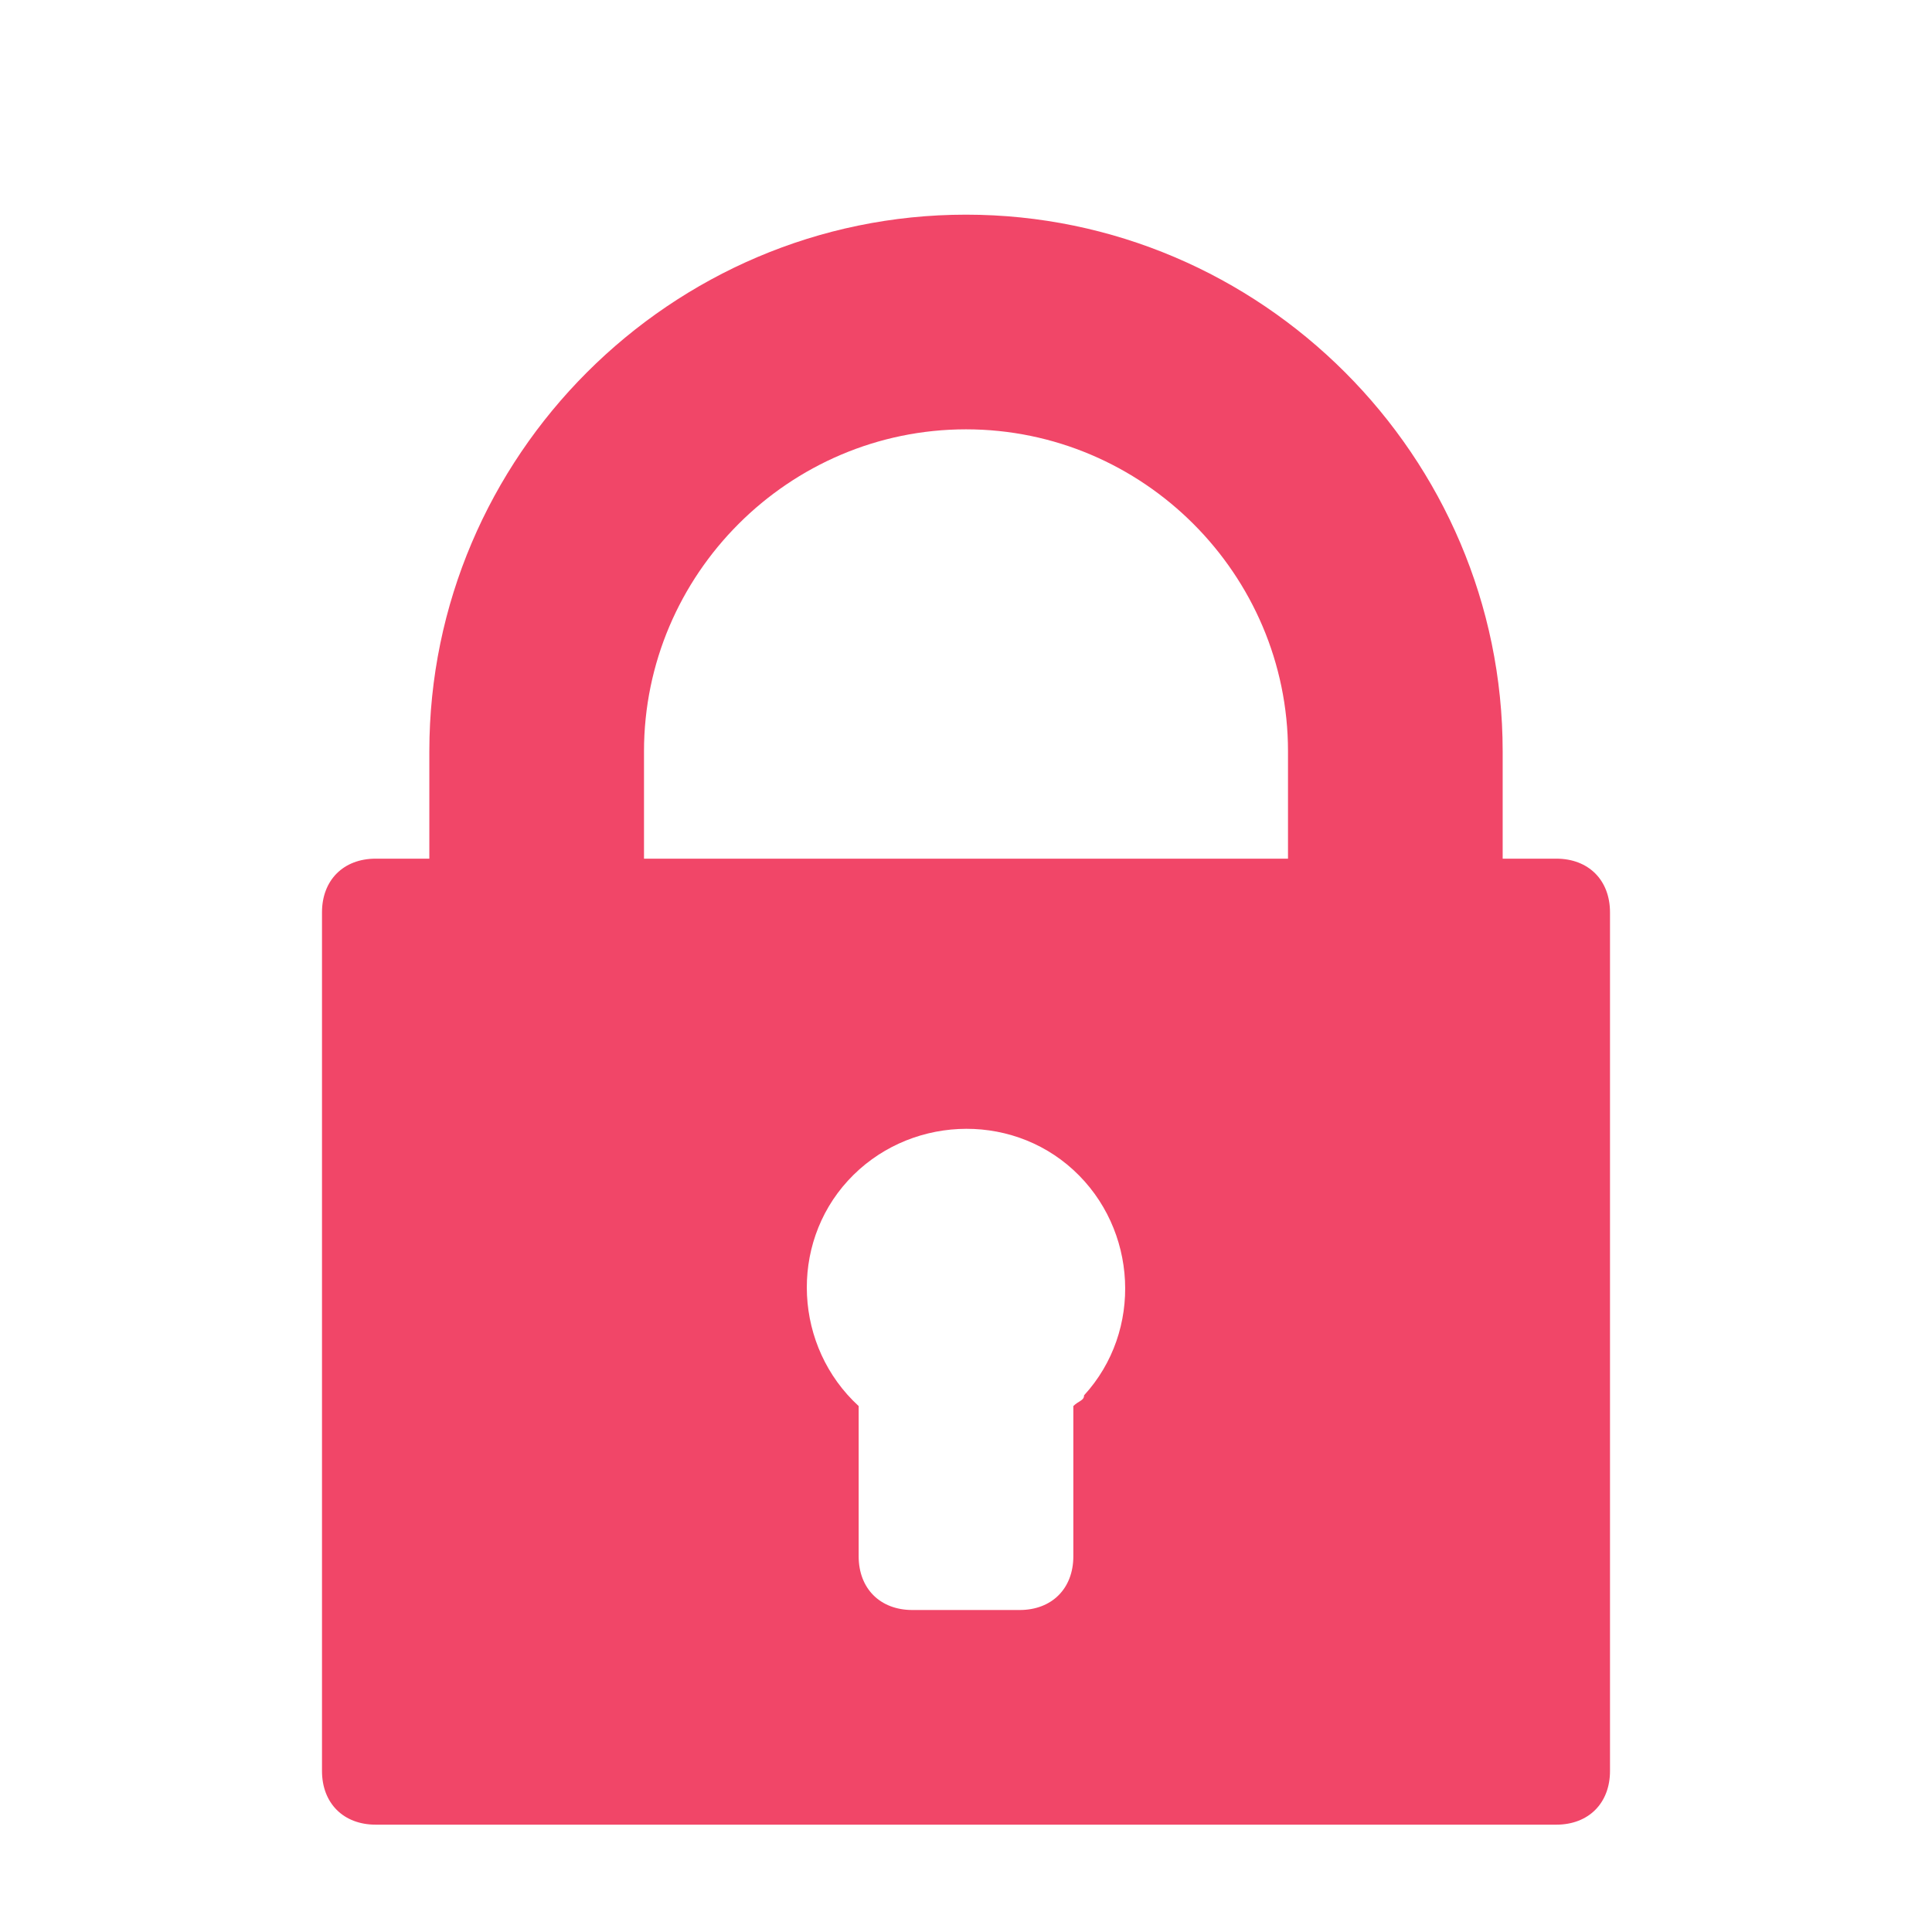 <?xml version="1.0" encoding="utf-8"?>
<!-- Generator: Adobe Illustrator 23.1.1, SVG Export Plug-In . SVG Version: 6.00 Build 0)  -->
<svg version="1.1" id="S_LockClosed_18_N_2x" xmlns="http://www.w3.org/2000/svg" xmlns:xlink="http://www.w3.org/1999/xlink"
	 x="0px" y="0px" viewBox="0 0 36 36" style="enable-background:new 0 0 36 36;" xml:space="preserve">
<style type="text/css">
	.st0{fill:#F14668;}
</style>
<path class="st0" d="M29,16h-1v-2c0-5.5-4.5-10-10-10S8,8.5,8,14v2H7c-0.6,0-1,0.4-1,1v16c0,0.6,0.4,1,1,1h22c0.6,0,1-0.4,1-1V17
	C30,16.4,29.6,16,29,16z M12,14c0-3.3,2.7-6,6-6s6,2.7,6,6v2H12V14z M20,26.2V29c0,0.6-0.4,1-1,1h-2c-0.6,0-1-0.4-1-1v-2.8
	c-1.2-1.1-1.3-3-0.2-4.2c1.1-1.2,3-1.3,4.2-0.2c1.2,1.1,1.3,3,0.2,4.2C20.2,26.1,20.1,26.1,20,26.2z"/>
</svg>
